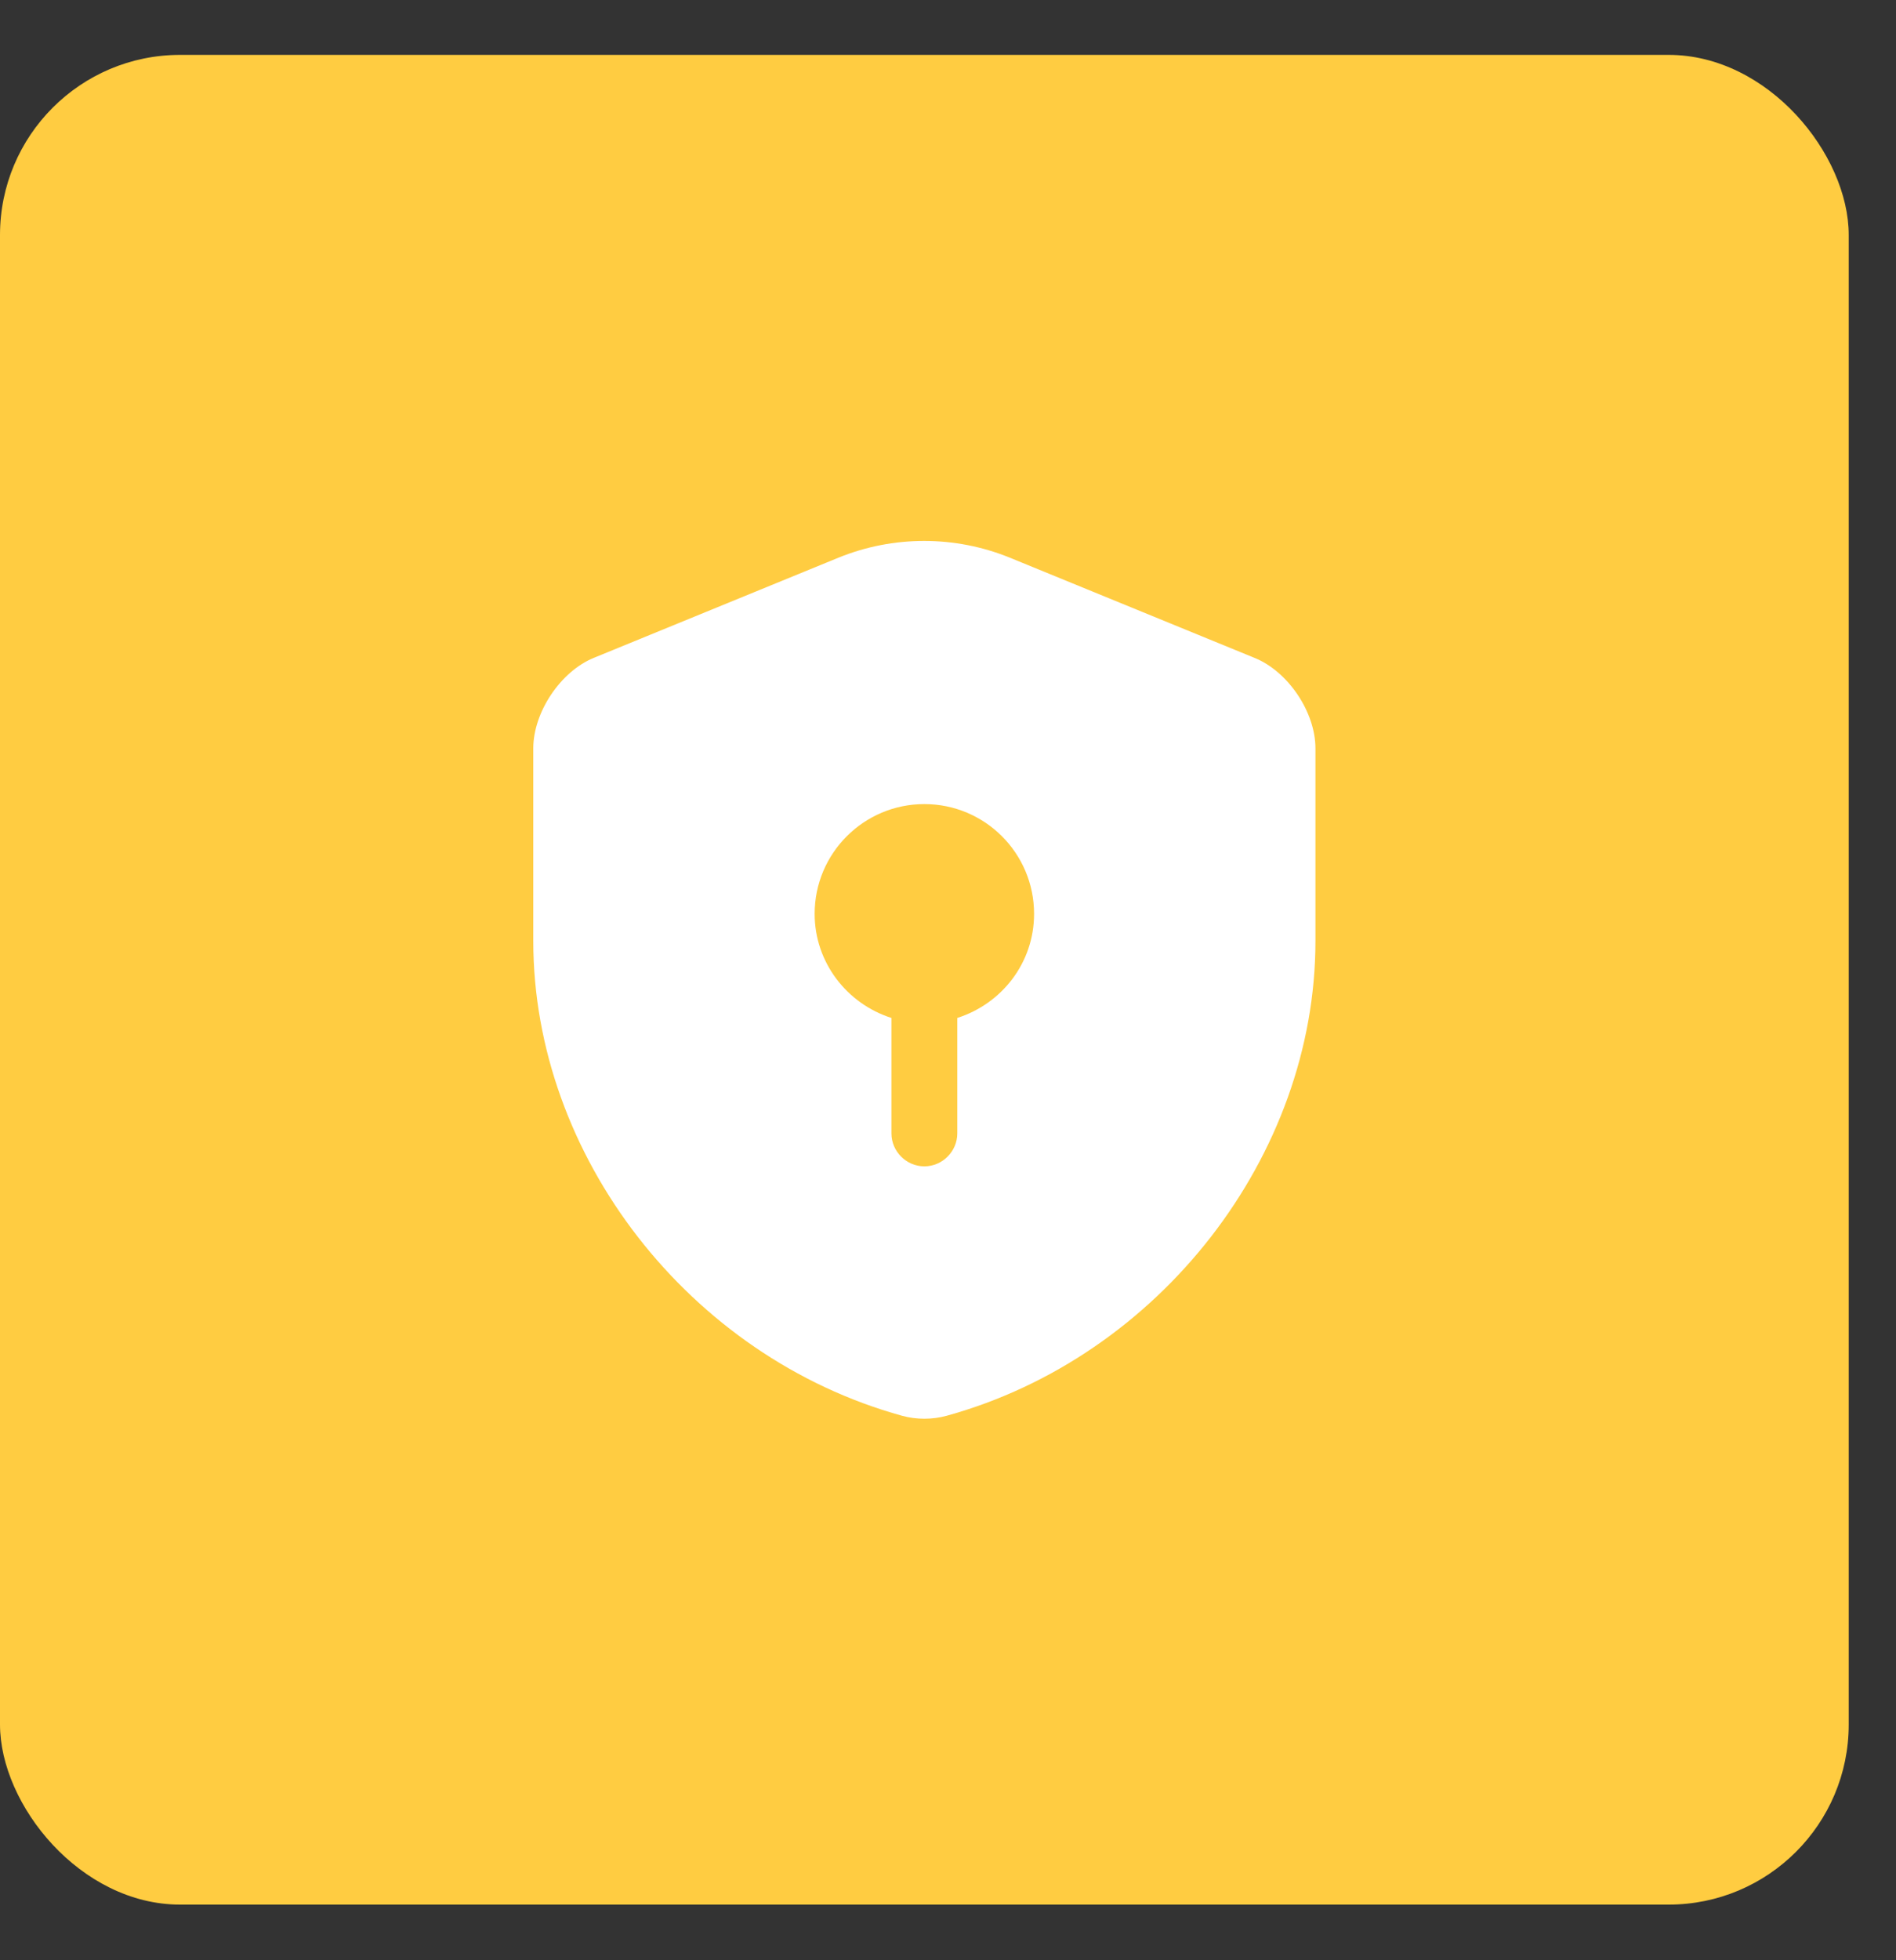 <?xml version="1.0" encoding="UTF-8"?> <svg xmlns="http://www.w3.org/2000/svg" width="30" height="31" viewBox="0 0 30 31" fill="none"><rect x="0" y="0" width="30" height="31" fill="#333333" stroke="none"/><rect y="0.868" width="29.252" height="29.252" rx="2.849" fill="#FFCC41"></rect><path d="M20.814 14.882V11.834C20.814 11.264 20.383 10.618 19.848 10.403L15.98 8.82C15.112 8.466 14.133 8.466 13.265 8.82L9.397 10.403C8.869 10.618 8.438 11.264 8.438 11.834V14.882C8.438 18.278 10.904 21.459 14.272 22.389C14.501 22.452 14.751 22.452 14.98 22.389C18.348 21.459 20.814 18.278 20.814 14.882ZM15.147 16.098V17.924C15.147 18.209 14.911 18.445 14.626 18.445C14.341 18.445 14.105 18.209 14.105 17.924V16.098C13.404 15.875 12.89 15.223 12.89 14.452C12.89 13.493 13.668 12.716 14.626 12.716C15.584 12.716 16.362 13.493 16.362 14.452C16.362 15.229 15.848 15.875 15.147 16.098Z" fill="white"></path></svg> 